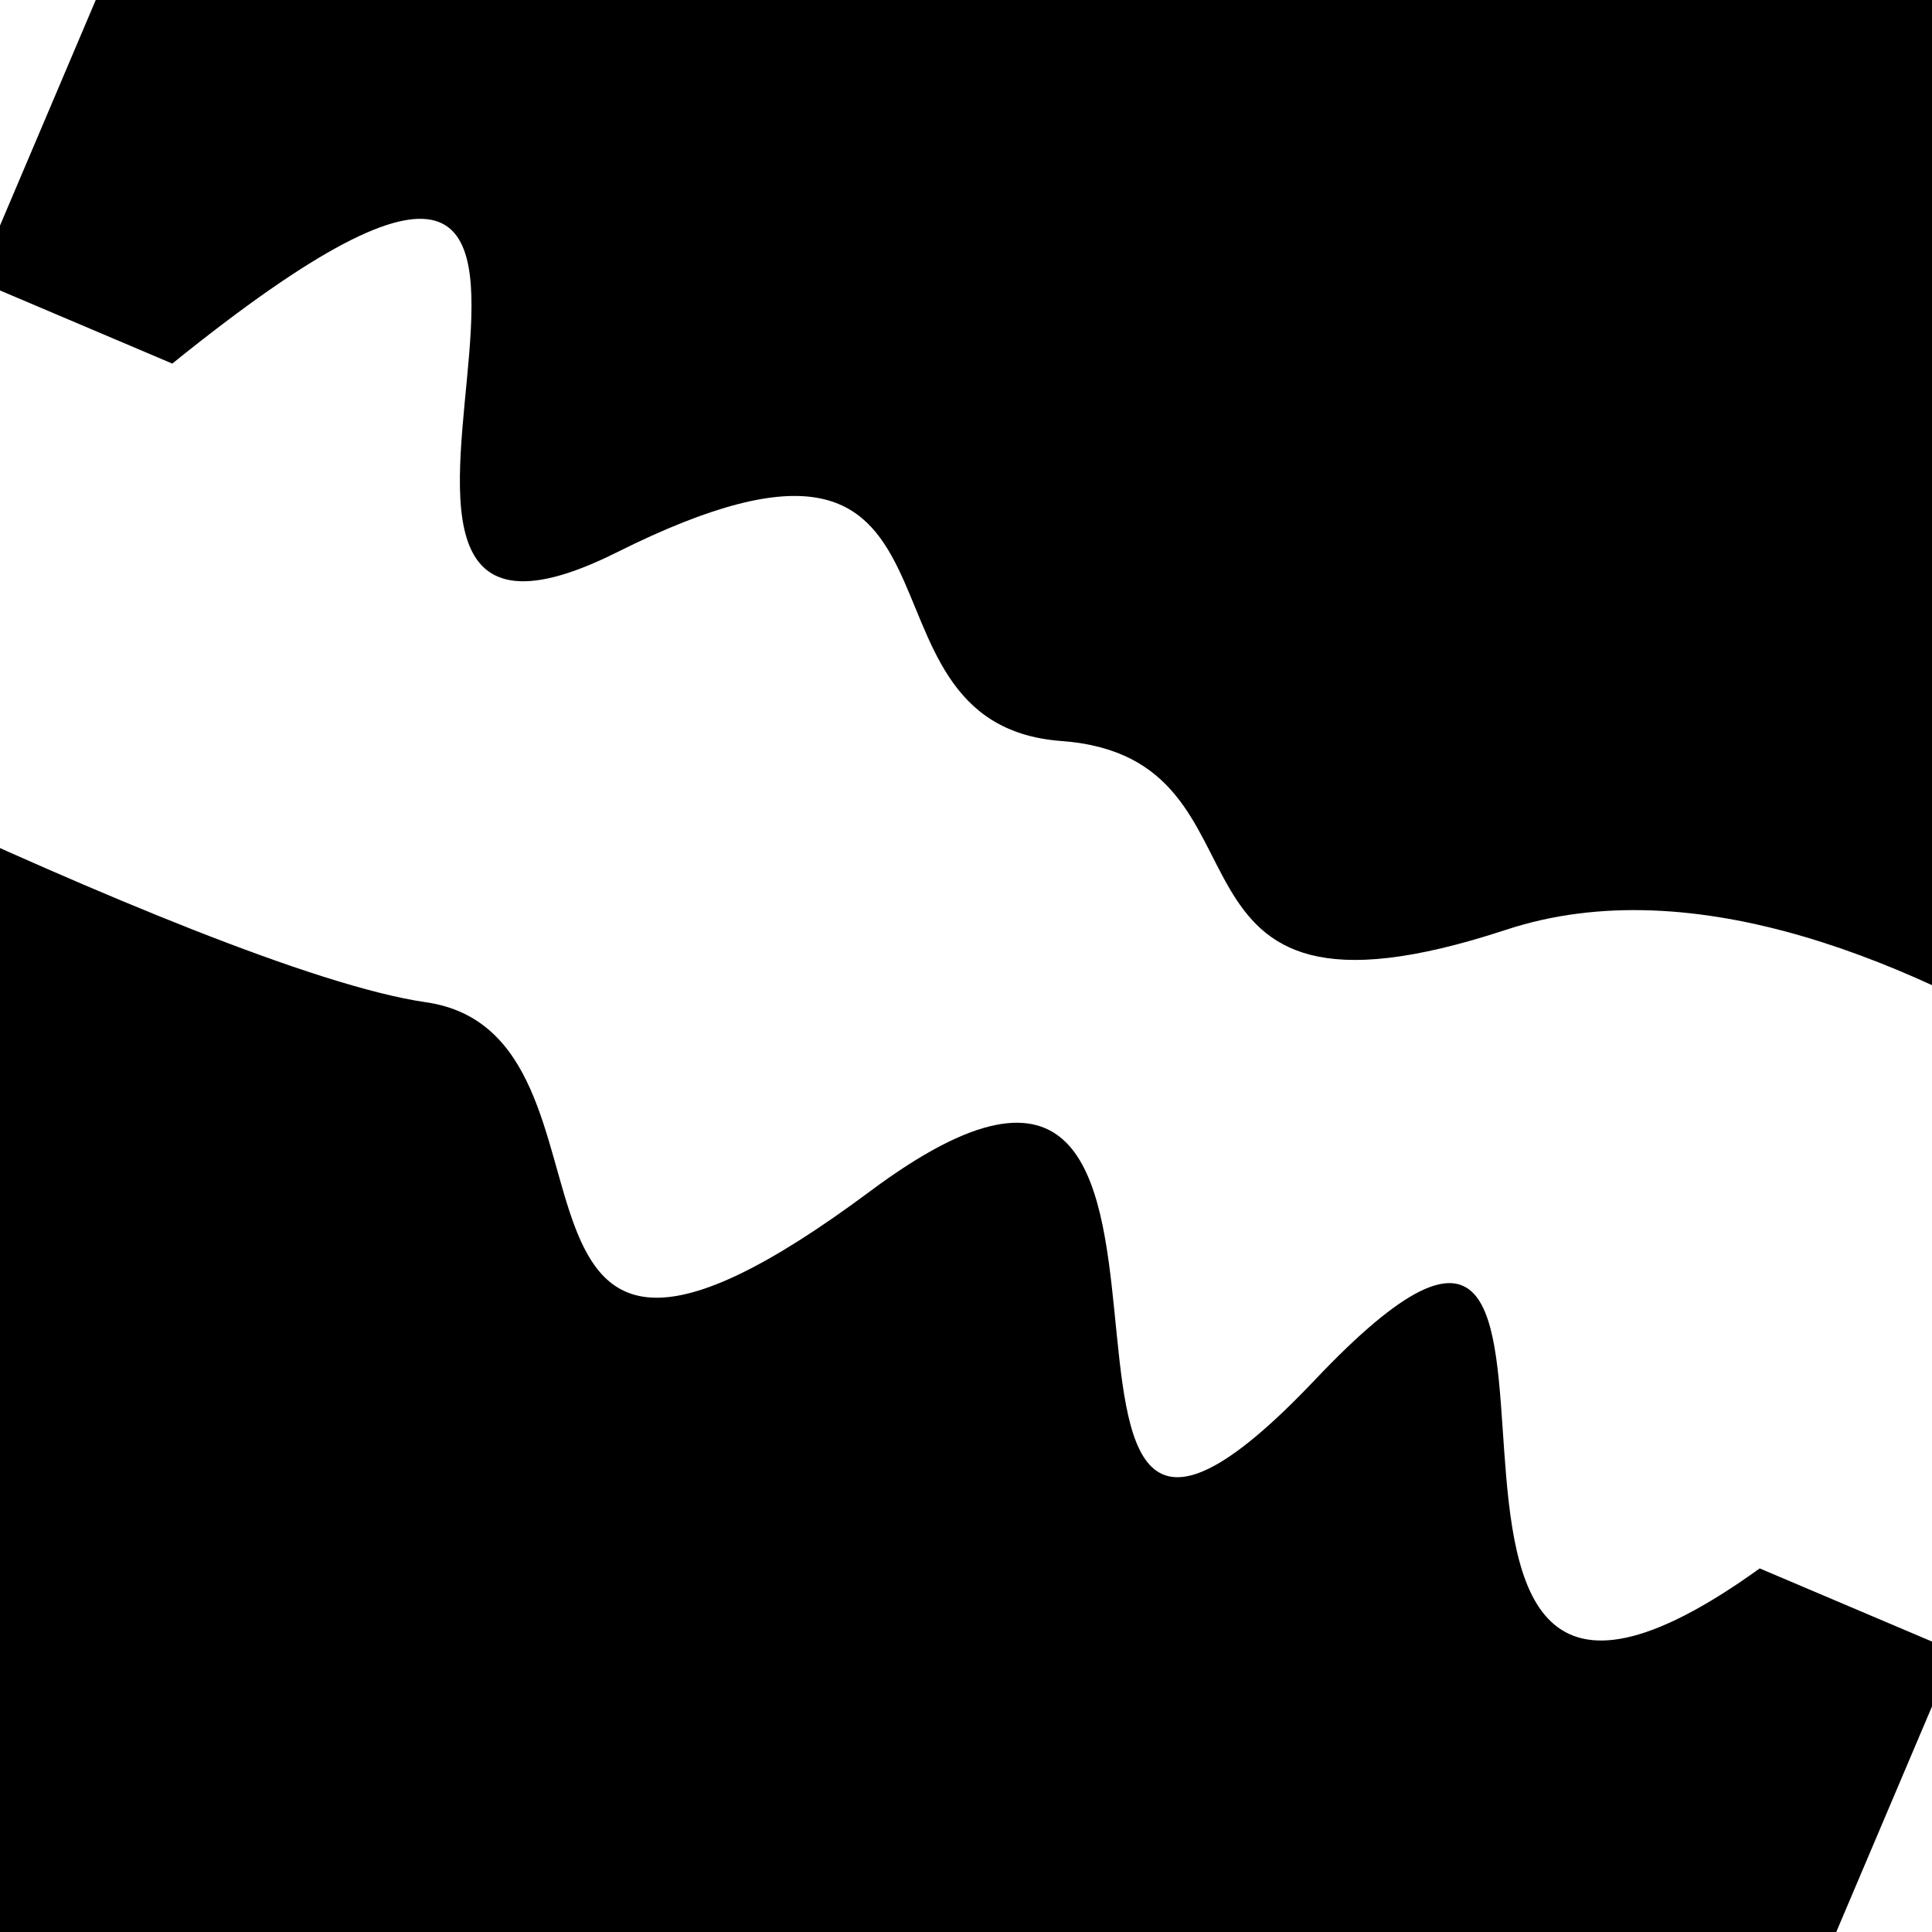 <svg viewBox="0 0 1000 1000" height="1000" width="1000" xmlns="http://www.w3.org/2000/svg">
<rect x="0" y="0" width="1000" height="1000" fill="#ffffff"></rect>
<g transform="rotate(23 500.0 500.0)">
<path d="M -250.0 626.50 S
 137.37  656.23
 250.00  626.50
 363.39  860.04
 500.00  626.50
 654.87  881.40
 750.00  626.50
 851.14  871.76
1000.00  626.50 h 110 V 2000 H -250.0 Z" fill="hsl(182.9, 20%, 24.568%)"></path>
</g>
<g transform="rotate(203 500.0 500.0)">
<path d="M -250.0 626.50 S
  96.00  761.44
 250.00  626.50
 386.75  665.01
 500.00  626.50
 604.79  796.88
 750.00  626.50
 816.53  970.49
1000.00  626.50 h 110 V 2000 H -250.0 Z" fill="hsl(242.9, 20%, 39.568%)"></path>
</g>
</svg>